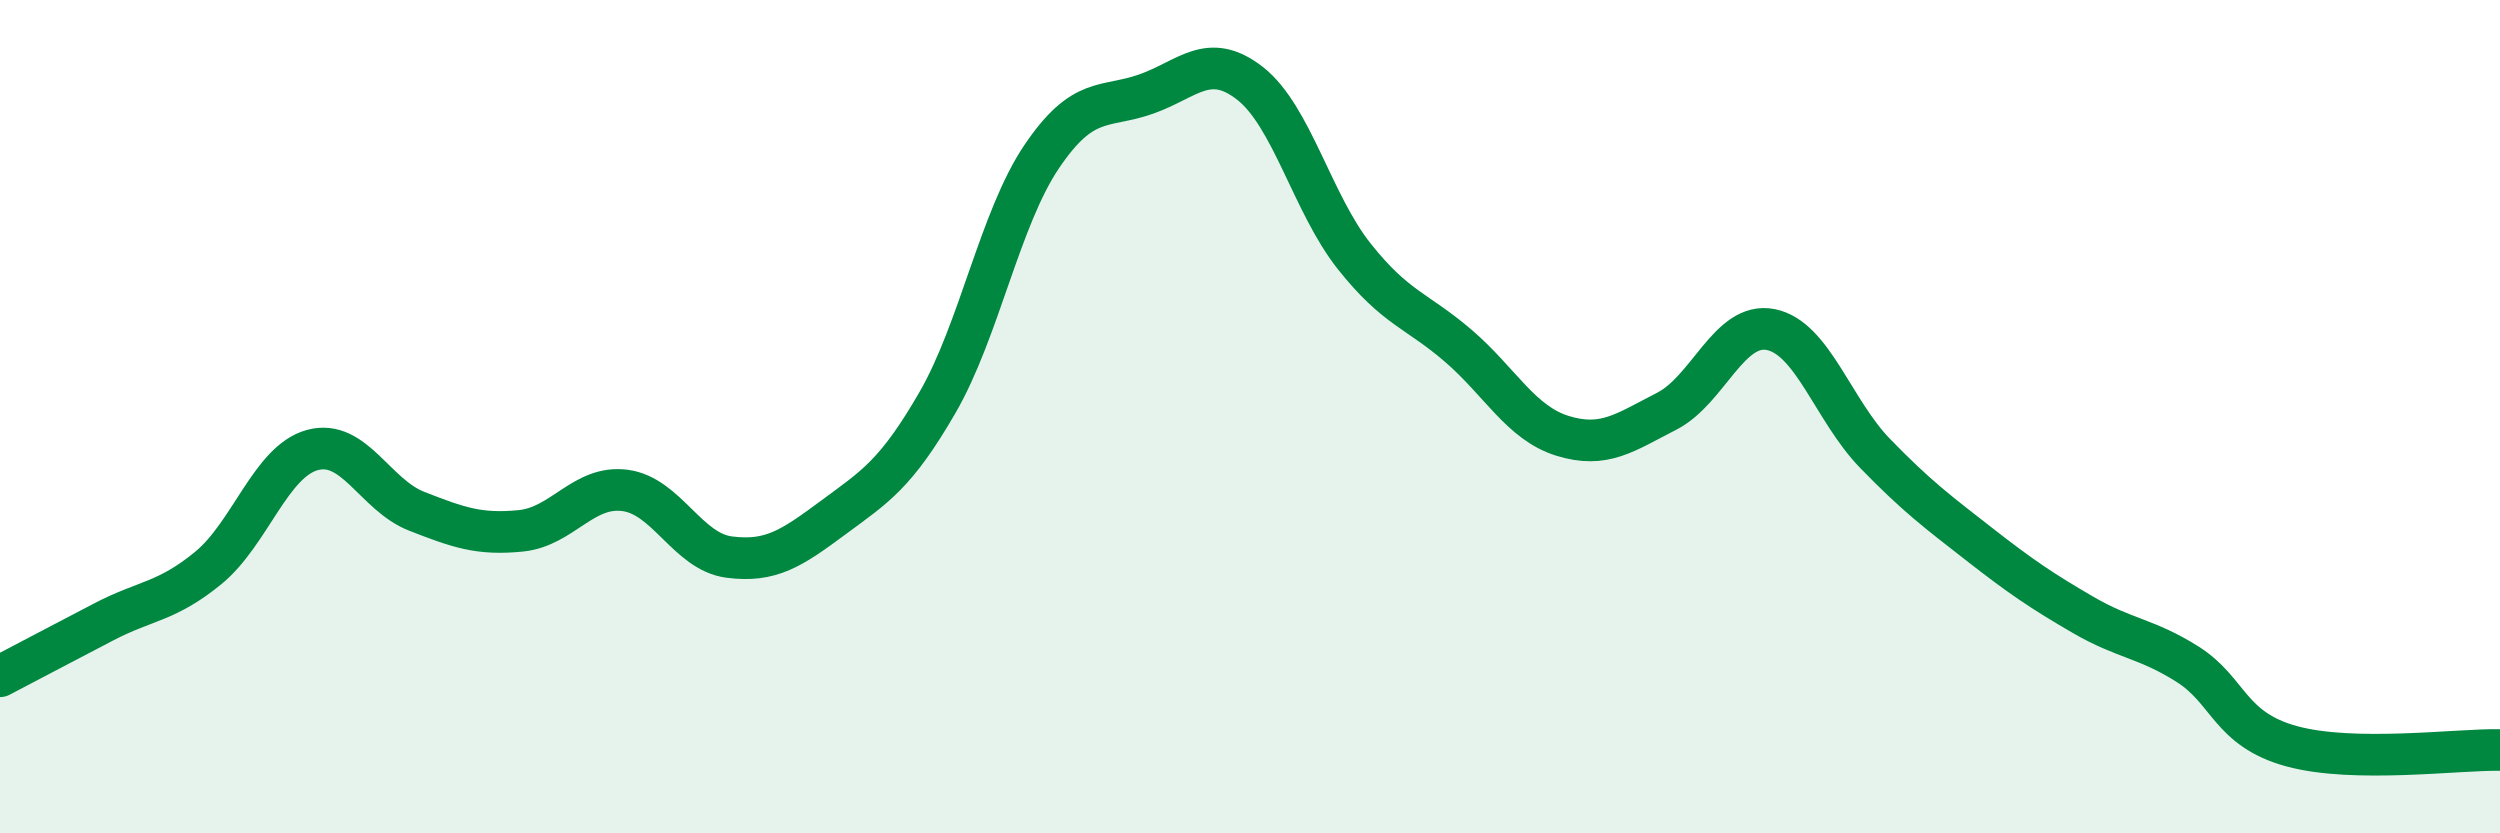 
    <svg width="60" height="20" viewBox="0 0 60 20" xmlns="http://www.w3.org/2000/svg">
      <path
        d="M 0,16.23 C 0.5,15.97 1.5,15.44 2.5,14.92 C 3.5,14.4 4,14.45 5,13.63 C 6,12.81 6.5,11.07 7.5,10.8 C 8.5,10.53 9,11.88 10,12.27 C 11,12.66 11.5,12.84 12.5,12.74 C 13.5,12.64 14,11.64 15,11.77 C 16,11.9 16.5,13.24 17.5,13.37 C 18.5,13.5 19,13.16 20,12.42 C 21,11.68 21.5,11.39 22.5,9.66 C 23.5,7.93 24,5.24 25,3.76 C 26,2.28 26.5,2.61 27.5,2.26 C 28.5,1.91 29,1.22 30,2 C 31,2.78 31.5,4.89 32.5,6.15 C 33.5,7.41 34,7.44 35,8.3 C 36,9.16 36.5,10.15 37.5,10.46 C 38.5,10.77 39,10.38 40,9.87 C 41,9.36 41.5,7.71 42.5,7.91 C 43.5,8.11 44,9.85 45,10.88 C 46,11.91 46.5,12.28 47.5,13.06 C 48.5,13.84 49,14.18 50,14.76 C 51,15.34 51.5,15.31 52.5,15.94 C 53.5,16.57 53.5,17.5 55,17.91 C 56.5,18.32 59,17.98 60,18L60 20L0 20Z"
        fill="#008740"
        opacity="0.1"
        stroke-linecap="round"
        stroke-linejoin="round"
      />
      <path
        d="M 0,16.23 C 0.5,15.97 1.5,15.44 2.5,14.92 C 3.5,14.4 4,14.45 5,13.63 C 6,12.81 6.5,11.07 7.5,10.8 C 8.5,10.53 9,11.88 10,12.27 C 11,12.66 11.5,12.84 12.5,12.74 C 13.5,12.64 14,11.64 15,11.77 C 16,11.9 16.5,13.24 17.5,13.37 C 18.5,13.5 19,13.16 20,12.42 C 21,11.68 21.5,11.39 22.5,9.66 C 23.5,7.93 24,5.24 25,3.76 C 26,2.28 26.5,2.61 27.5,2.26 C 28.5,1.91 29,1.22 30,2 C 31,2.78 31.5,4.89 32.5,6.15 C 33.5,7.41 34,7.44 35,8.3 C 36,9.16 36.5,10.15 37.5,10.46 C 38.5,10.77 39,10.38 40,9.87 C 41,9.36 41.5,7.71 42.5,7.91 C 43.5,8.11 44,9.85 45,10.88 C 46,11.91 46.5,12.28 47.5,13.06 C 48.5,13.84 49,14.18 50,14.76 C 51,15.34 51.5,15.31 52.5,15.94 C 53.5,16.57 53.5,17.5 55,17.91 C 56.5,18.32 59,17.98 60,18"
        stroke="#008740"
        stroke-width="1"
        fill="none"
        stroke-linecap="round"
        stroke-linejoin="round"
      />
    </svg>
  